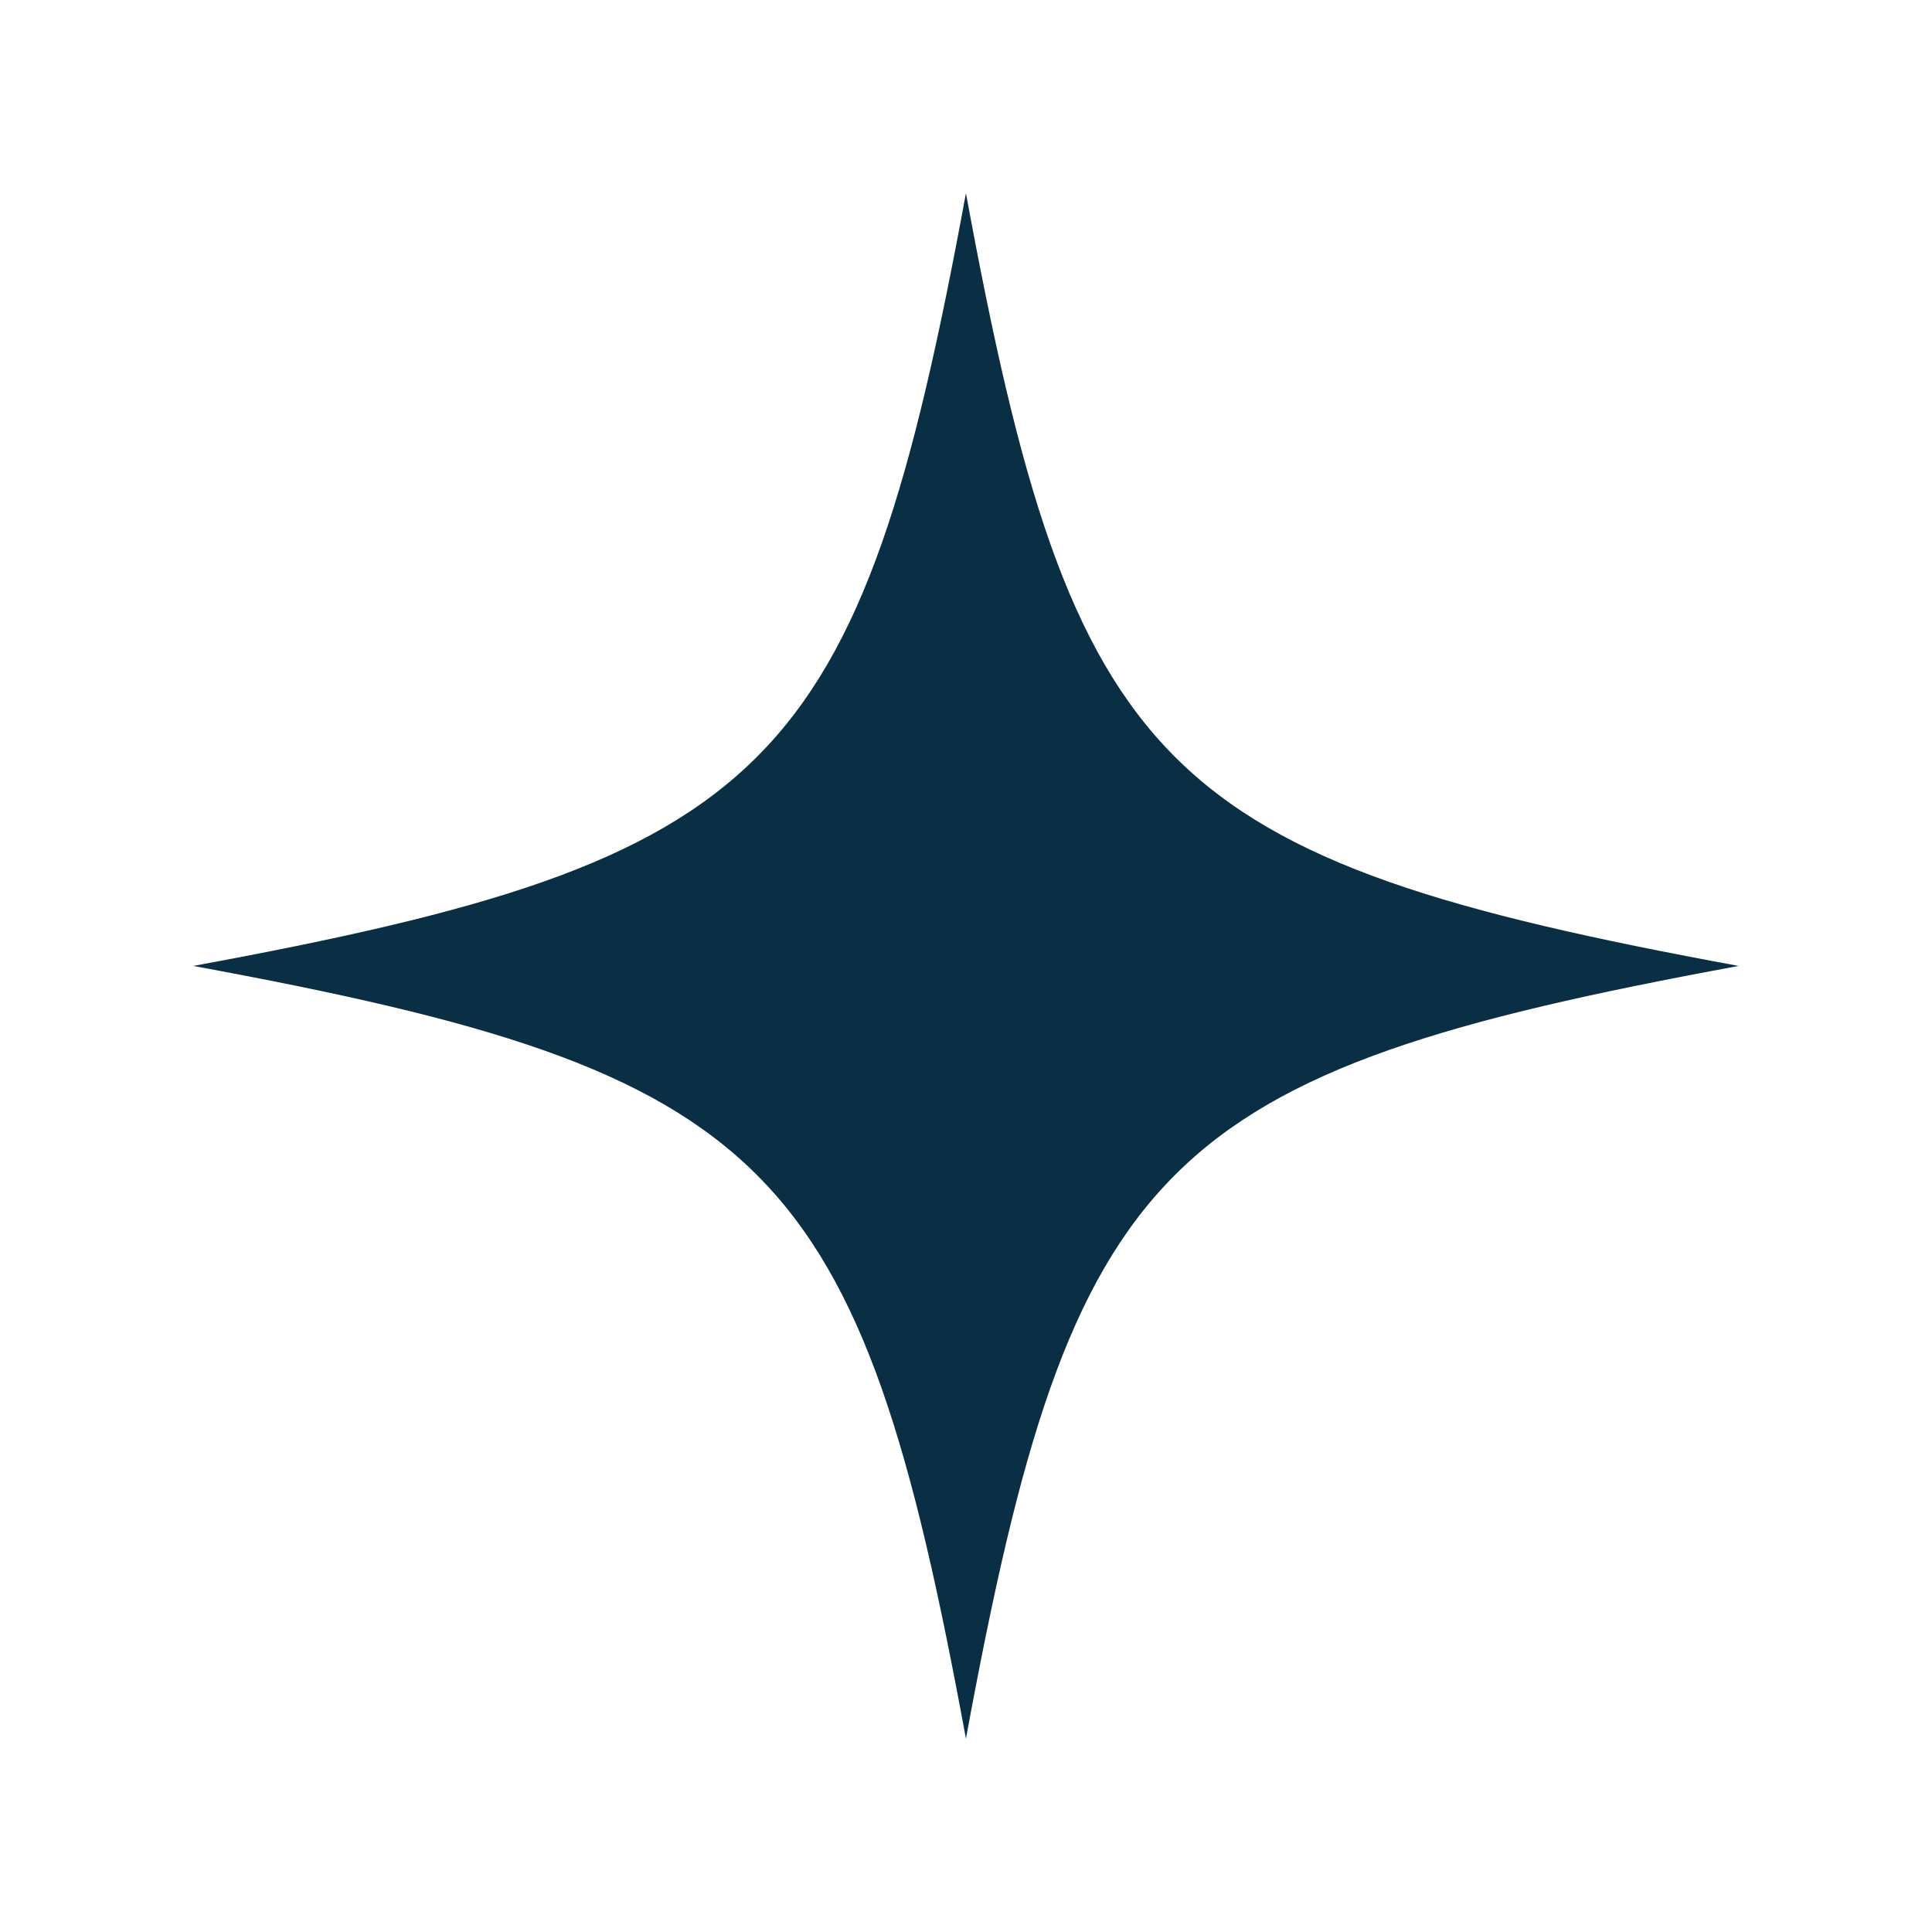 <svg xmlns="http://www.w3.org/2000/svg" xmlns:xlink="http://www.w3.org/1999/xlink" width="500" zoomAndPan="magnify" viewBox="0 0 375 375" height="500" preserveAspectRatio="xMidYMid meet" version="1.2"><defs><clipPath id="645f10b74a"><path d="M 37.5 37.5 L 337.5 37.5 L 337.5 337.5 L 37.5 337.5 Z M 37.5 37.5 "/></clipPath></defs><g id="d904f137cd"><g clip-rule="nonzero" clip-path="url(#645f10b74a)"><path style=" stroke:none;fill-rule:nonzero;fill:#0a2f45;fill-opacity:1;" d="M 337.477 187.488 C 224.984 208.195 208.195 224.984 187.488 337.477 C 166.777 224.984 149.992 208.195 37.5 187.488 C 149.992 166.777 166.777 149.992 187.488 37.5 C 208.195 149.992 224.984 166.777 337.477 187.488 Z M 337.477 187.488 "/></g></g></svg>